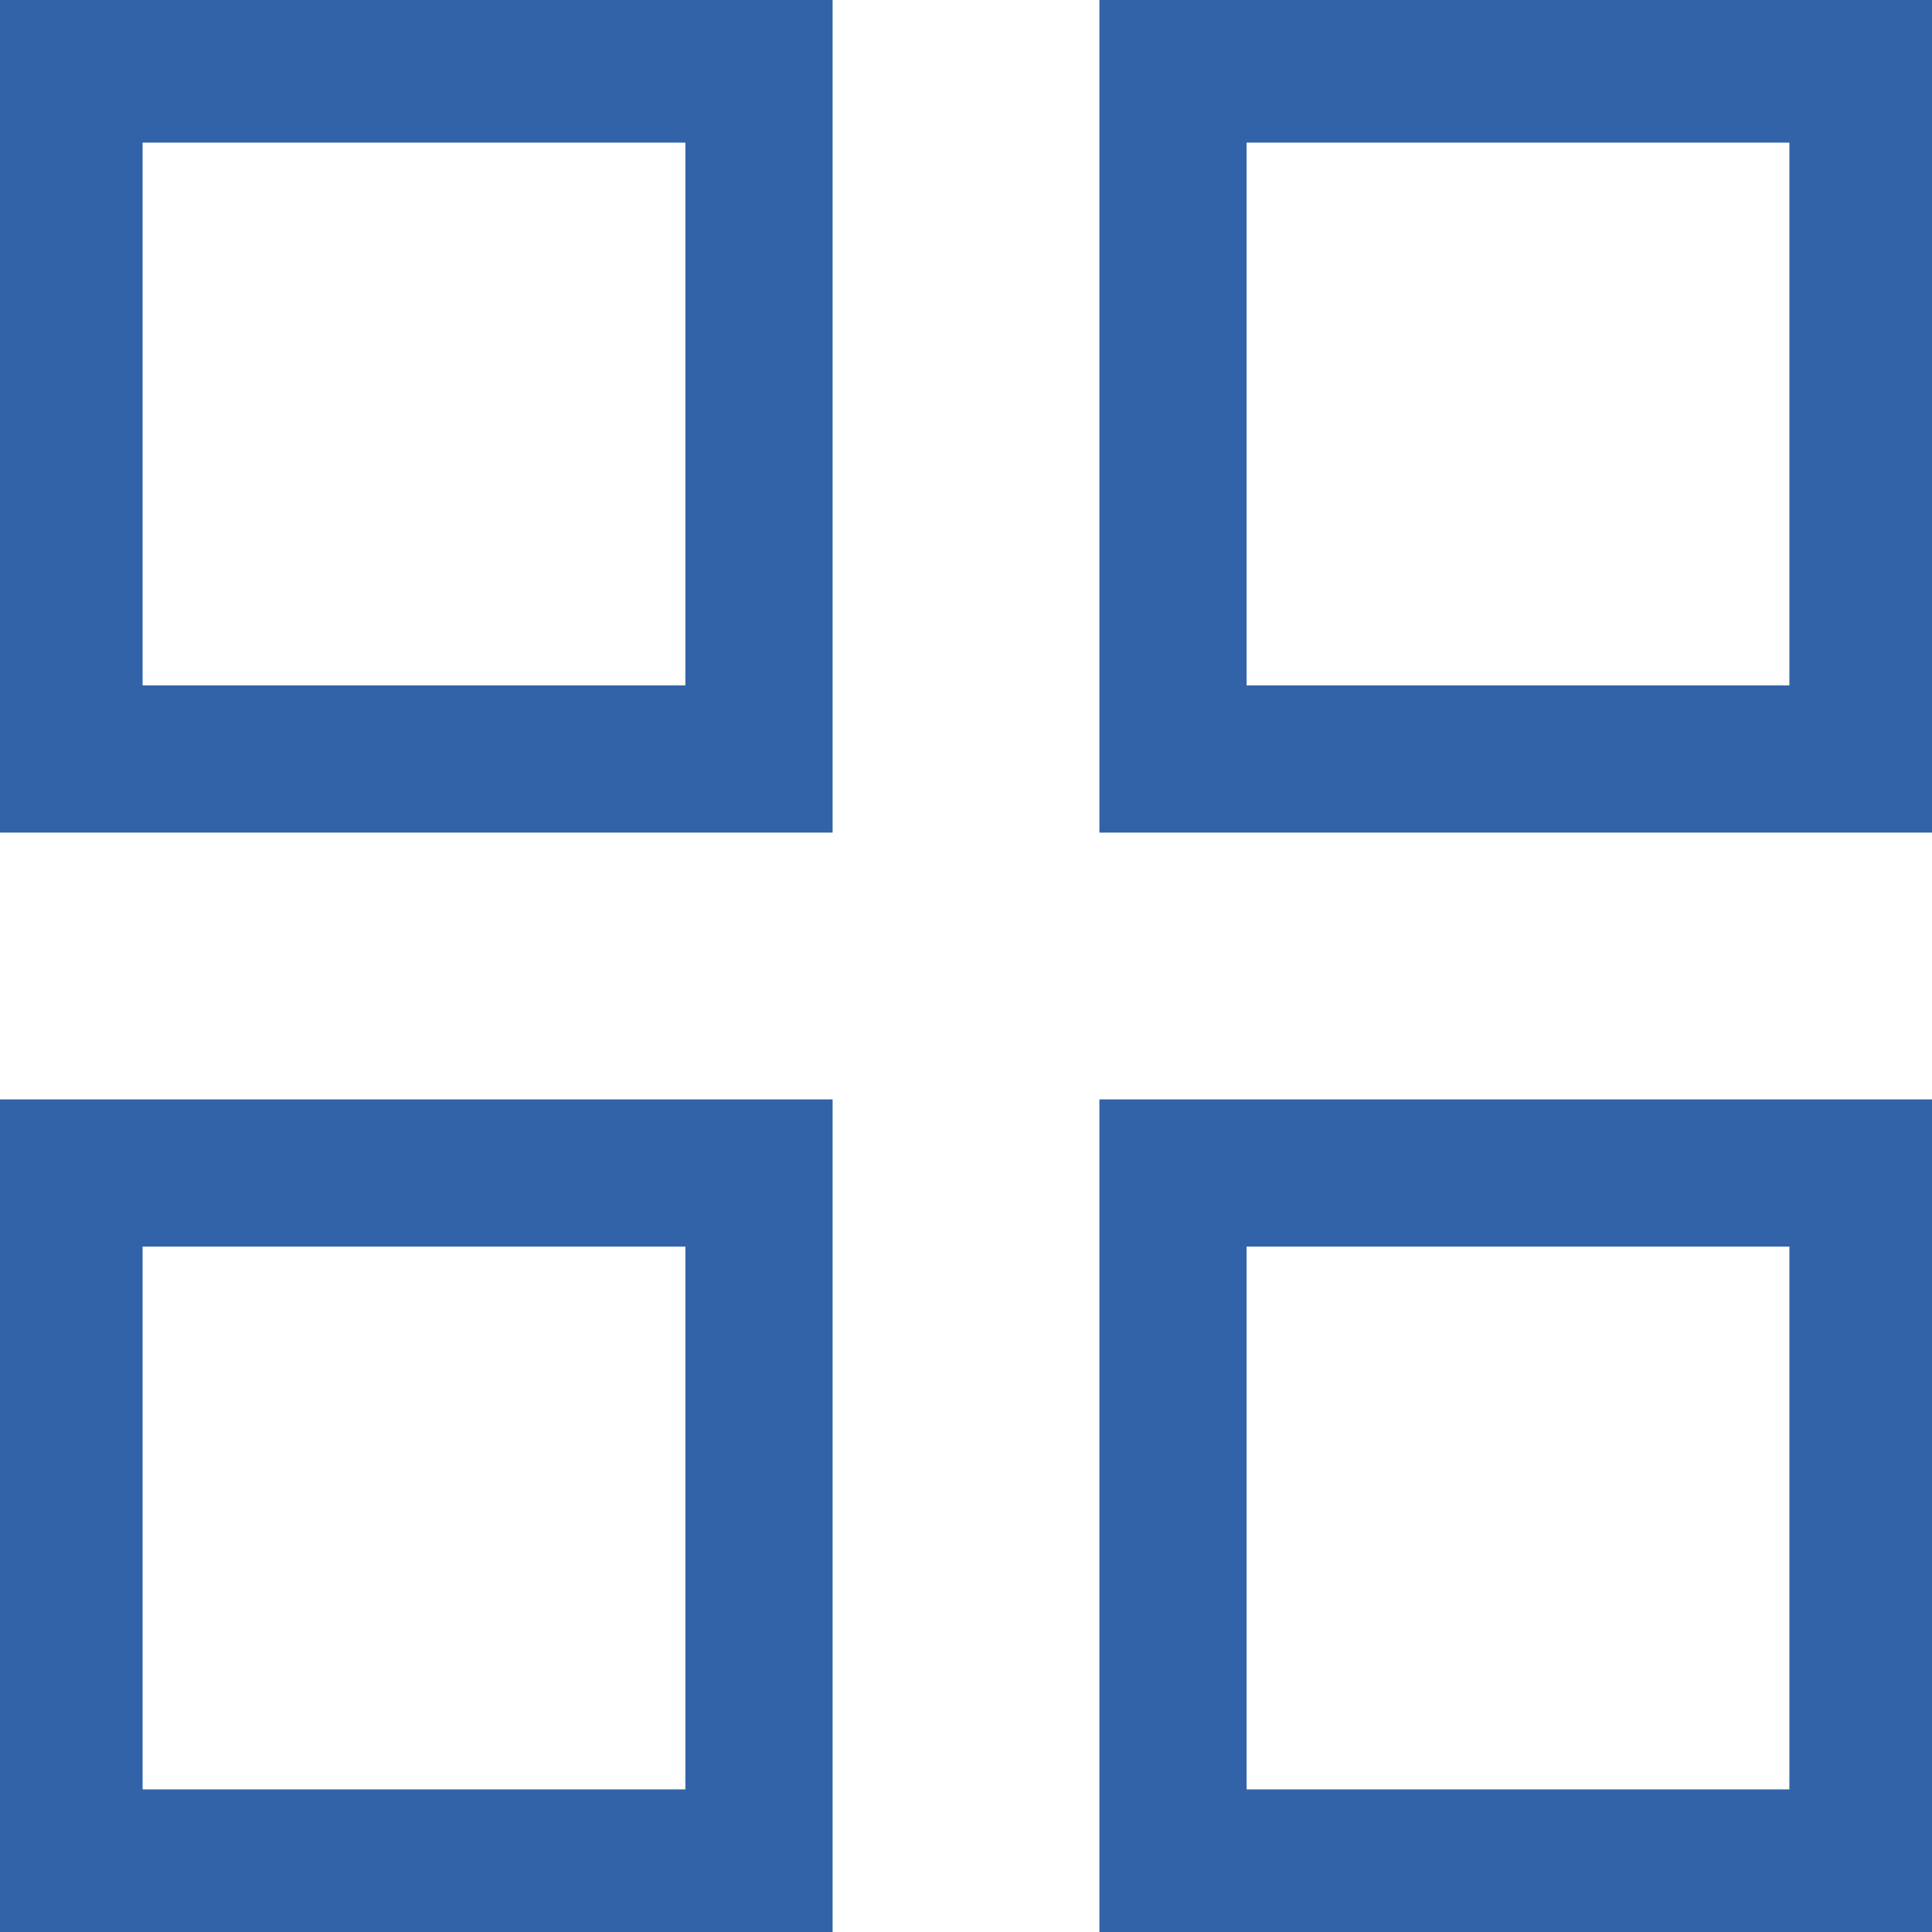 <?xml version="1.0" encoding="UTF-8"?> <svg xmlns="http://www.w3.org/2000/svg" viewBox="1989.5 2489.5 21 21" width="21" height="21"><rect color="rgb(51, 51, 51)" stroke-width="1.6" stroke="#3263a8" x="1990.25" y="2490.25" width="7.5" height="7.5" id="tSvg1880a717d8a" fill="none" fill-opacity="1" stroke-opacity="1" style="transform: rotate(0deg);"></rect><rect color="rgb(51, 51, 51)" stroke-width="1.6" stroke="#3263a8" x="2002.25" y="2490.25" width="7.5" height="7.5" id="tSvg9e61701558" fill="none" fill-opacity="1" stroke-opacity="1" style="transform: rotate(0deg);"></rect><rect color="rgb(51, 51, 51)" stroke-width="1.6" stroke="#3263a8" x="1990.25" y="2502.25" width="7.5" height="7.5" id="tSvg4868b1466" fill="none" fill-opacity="1" stroke-opacity="1" style="transform: rotate(0deg);"></rect><rect color="rgb(51, 51, 51)" stroke-width="1.6" stroke="#3263a8" x="2002.25" y="2502.25" width="7.5" height="7.5" id="tSvgc4431d291f" fill="none" fill-opacity="1" stroke-opacity="1" style="transform: rotate(0deg);"></rect><defs> </defs></svg> 